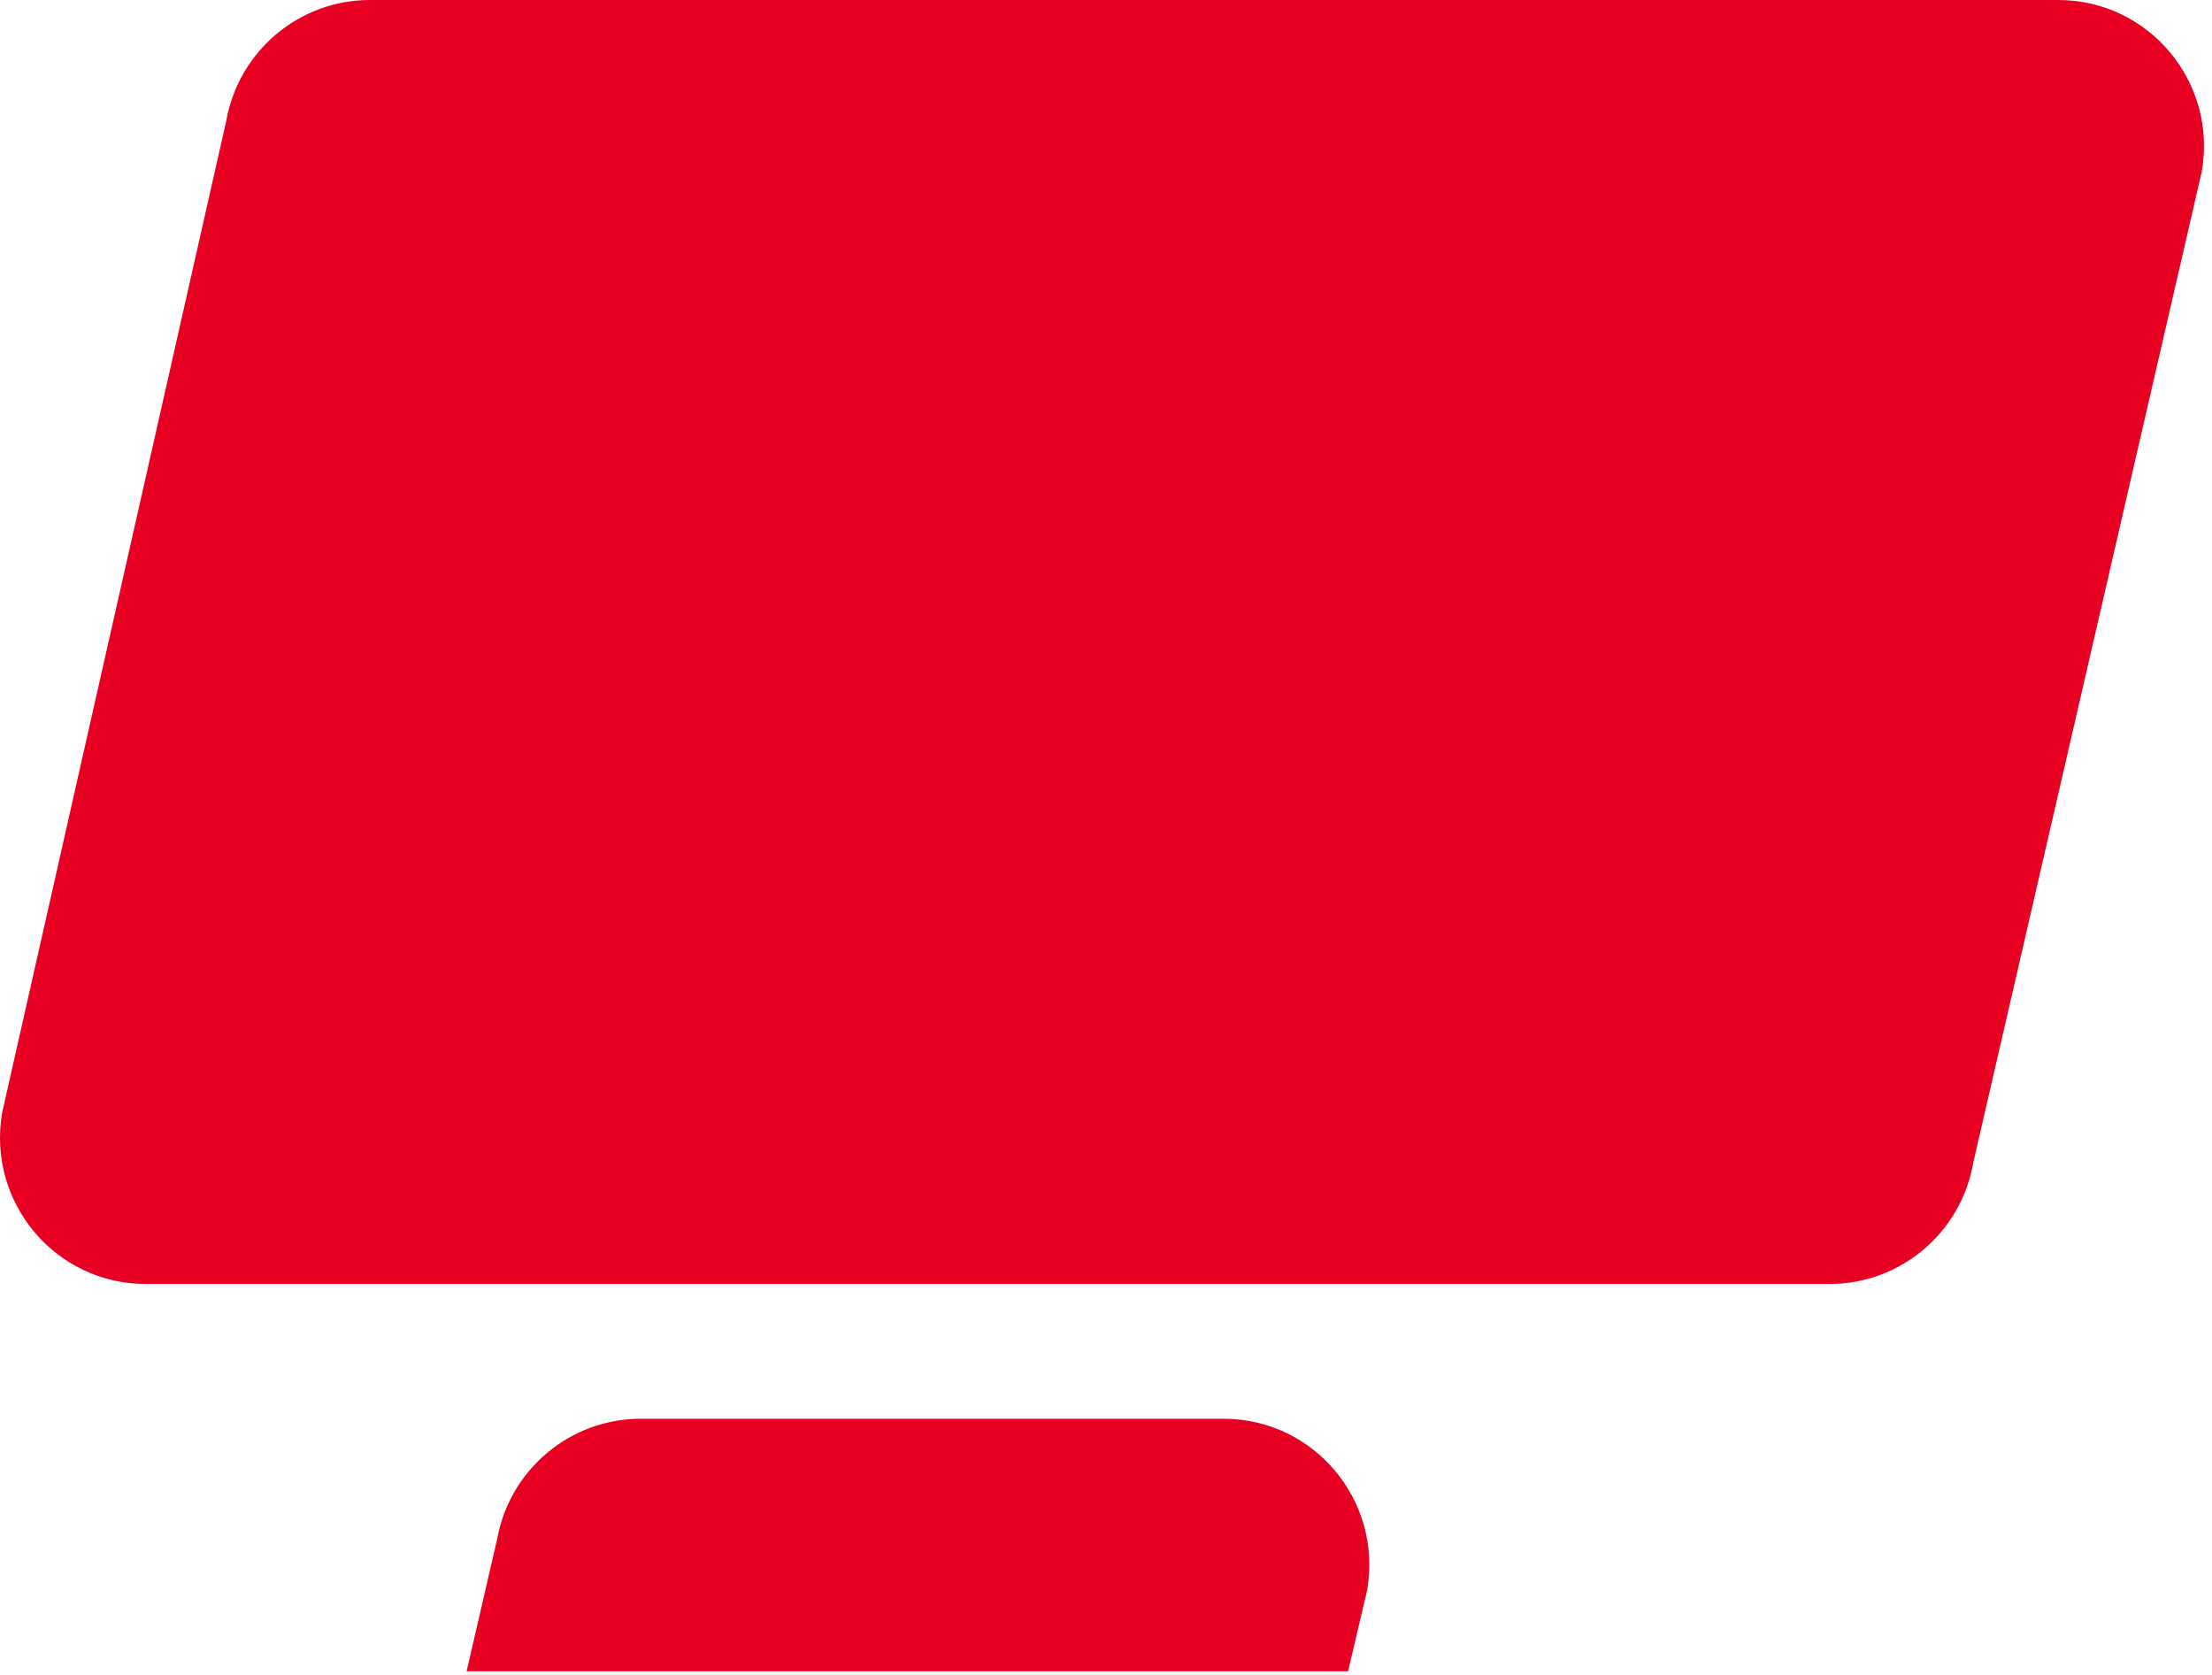 <svg width="70" height="53" viewBox="0 0 70 53" fill="none" xmlns="http://www.w3.org/2000/svg">
<path d="M4.612 40.63H57.9C60.137 40.63 62.053 39.019 62.441 36.806L69.675 5.435C70.177 2.598 68.003 0 65.134 0H11.706C9.469 0 7.554 1.611 7.16 3.824L0.071 35.195C-0.426 38.032 1.744 40.63 4.612 40.63Z" fill="#E70022"/>
<path d="M14.766 52.886H42.661L43.261 50.33C43.764 47.493 41.589 44.895 38.72 44.895H20.276C18.039 44.895 16.123 46.506 15.729 48.719L14.766 52.886Z" fill="#E70022"/>
</svg>

